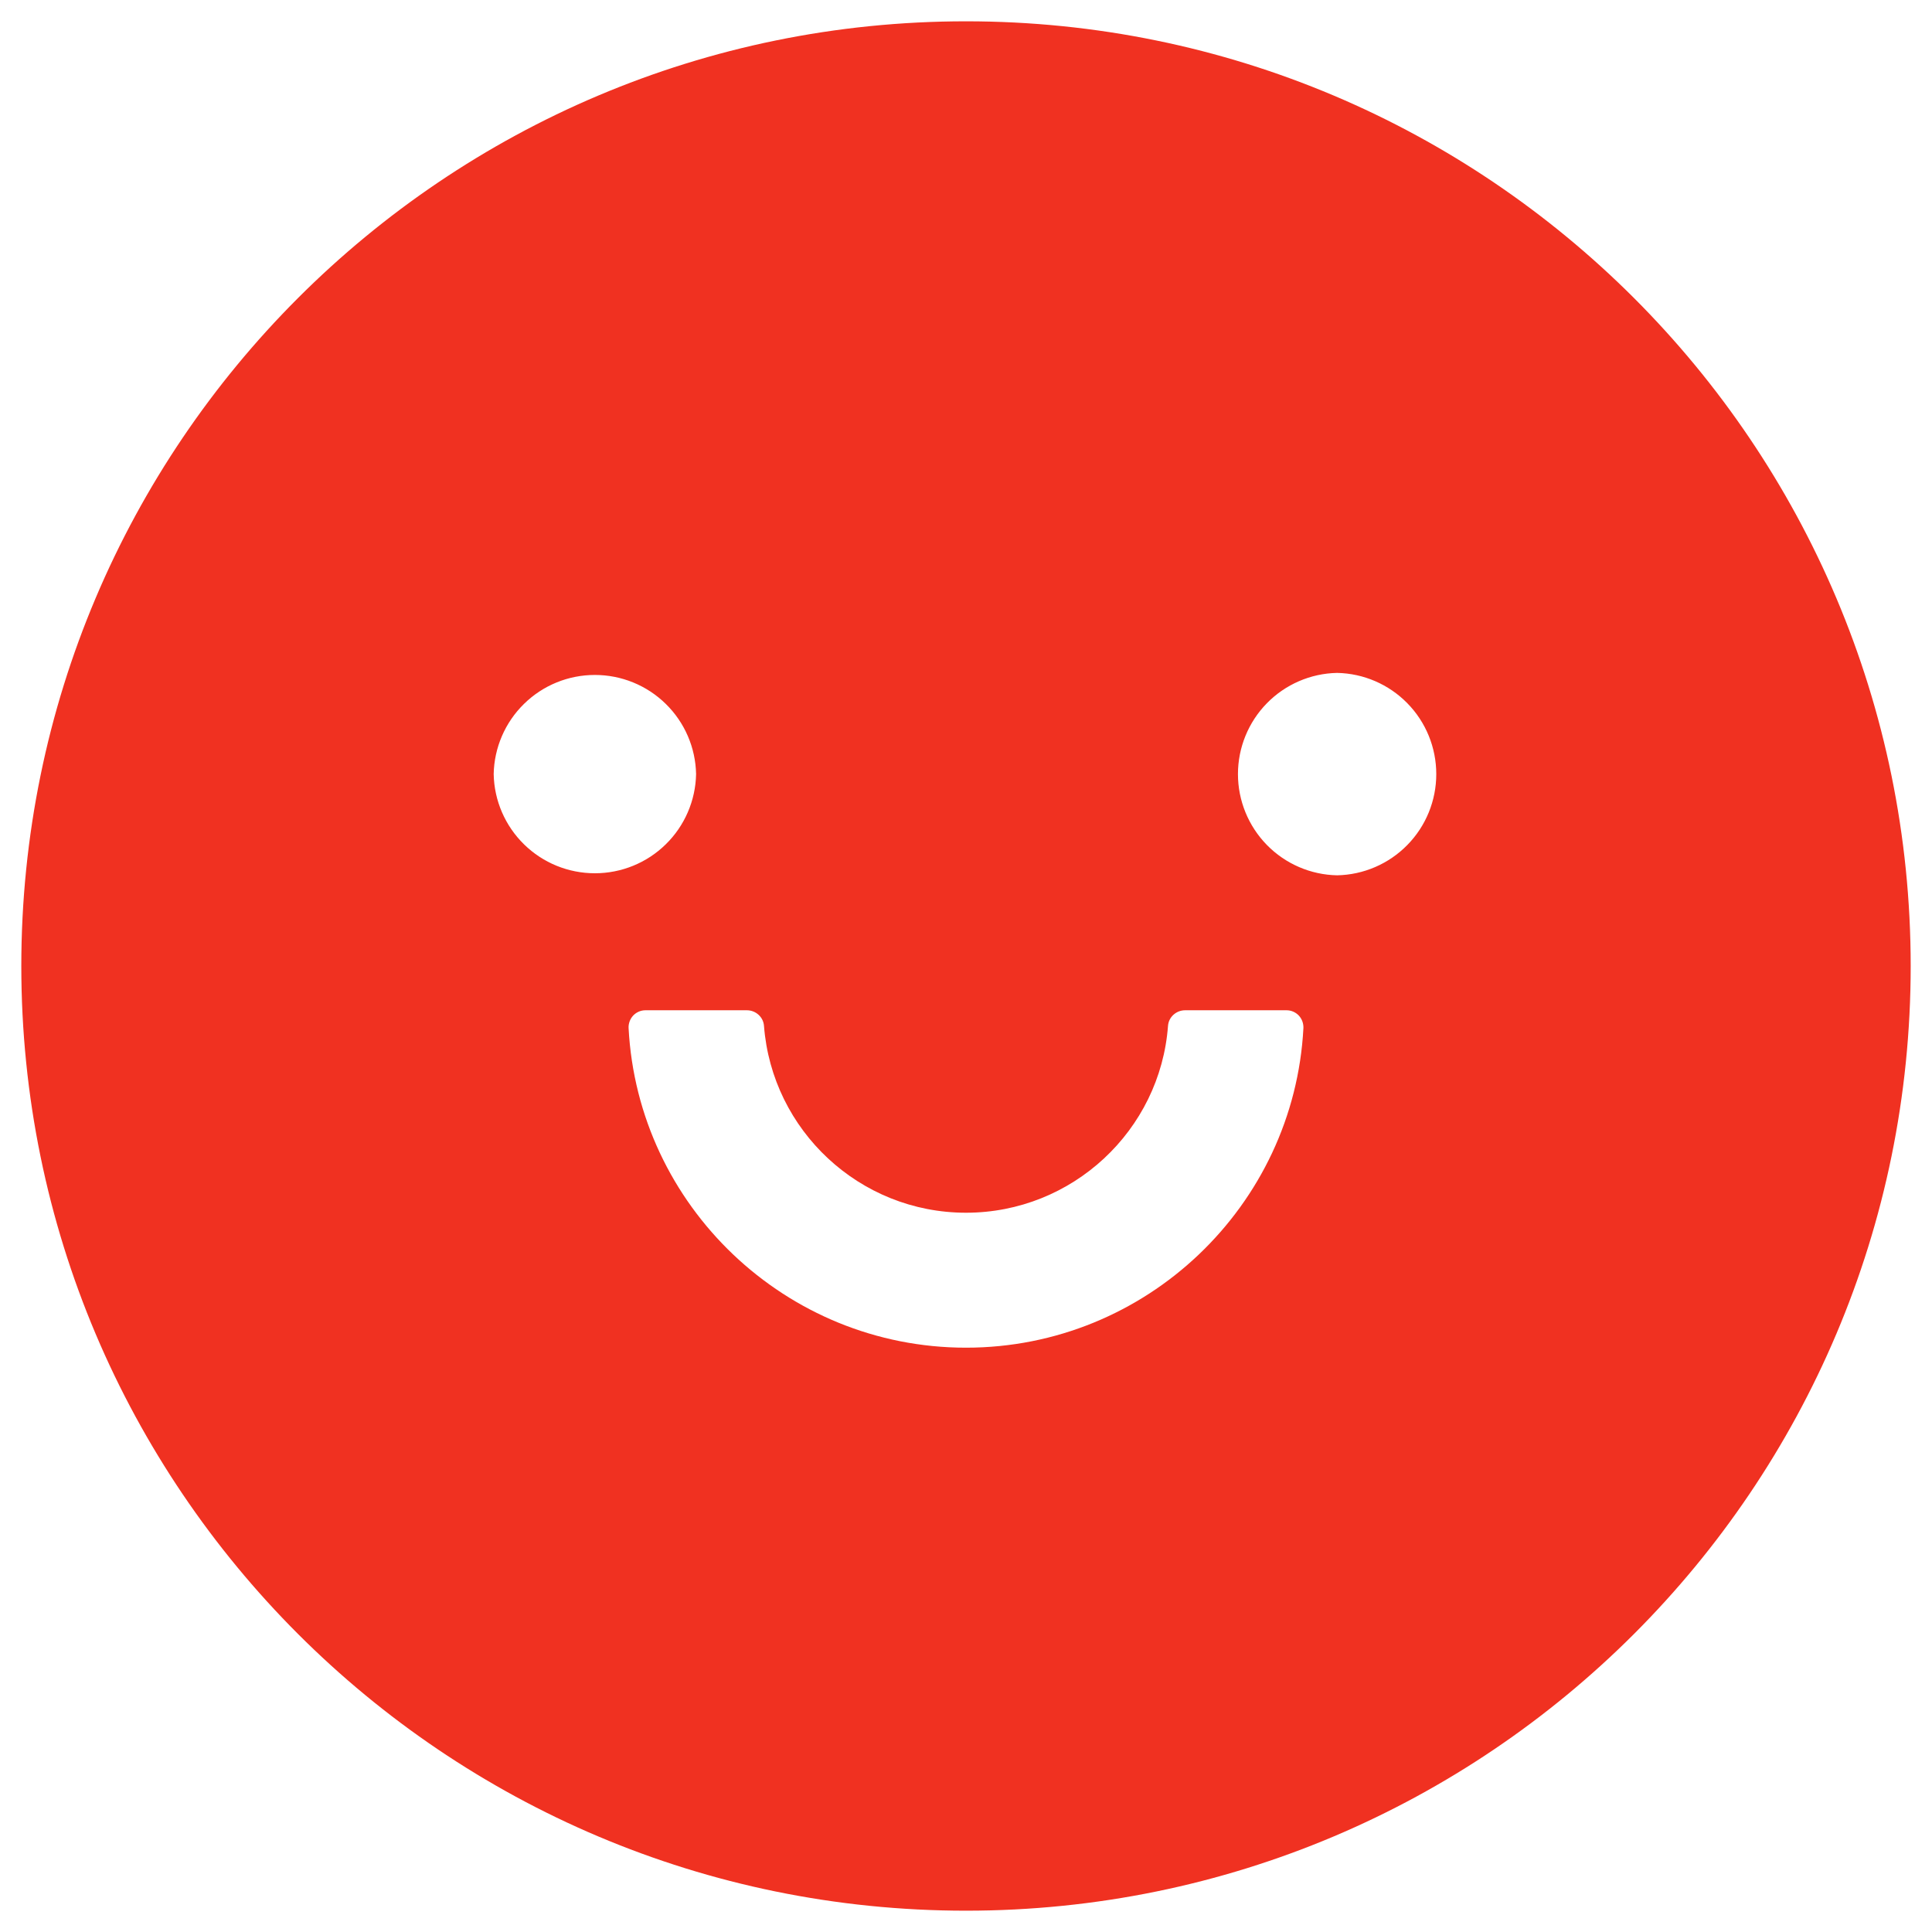 <svg width="34" height="34" viewBox="0 0 34 34" fill="none" xmlns="http://www.w3.org/2000/svg">
<path d="M17 0.375C7.819 0.375 0.375 7.819 0.375 17C0.375 26.181 7.819 33.625 17 33.625C26.181 33.625 33.625 26.181 33.625 17C33.625 7.819 26.181 0.375 17 0.375ZM8.688 13.623C8.697 13.157 8.889 12.713 9.222 12.387C9.555 12.06 10.002 11.878 10.469 11.878C10.935 11.878 11.383 12.06 11.716 12.387C12.049 12.713 12.241 13.157 12.25 13.623C12.241 14.089 12.049 14.533 11.716 14.859C11.383 15.186 10.935 15.368 10.469 15.368C10.002 15.368 9.555 15.186 9.222 14.859C8.889 14.533 8.697 14.089 8.688 13.623ZM17 23.717C13.827 23.717 11.226 21.219 11.062 18.091C11.06 18.051 11.067 18.011 11.081 17.973C11.095 17.935 11.116 17.901 11.144 17.871C11.172 17.842 11.205 17.819 11.242 17.803C11.279 17.787 11.319 17.779 11.359 17.779H13.144C13.3 17.779 13.434 17.898 13.445 18.054C13.586 19.891 15.126 21.342 17 21.342C18.874 21.342 20.418 19.891 20.555 18.054C20.566 17.898 20.7 17.779 20.856 17.779H22.641C22.681 17.779 22.721 17.787 22.758 17.803C22.795 17.819 22.828 17.842 22.856 17.871C22.884 17.901 22.905 17.935 22.919 17.973C22.933 18.011 22.939 18.051 22.938 18.091C22.774 21.219 20.173 23.717 17 23.717ZM23.531 15.404C23.065 15.395 22.621 15.203 22.295 14.87C21.969 14.537 21.786 14.089 21.786 13.623C21.786 13.157 21.969 12.709 22.295 12.376C22.621 12.043 23.065 11.851 23.531 11.842C23.997 11.851 24.441 12.043 24.767 12.376C25.094 12.709 25.276 13.157 25.276 13.623C25.276 14.089 25.094 14.537 24.767 14.87C24.441 15.203 23.997 15.395 23.531 15.404Z" fill="#F03121"/>
</svg>
